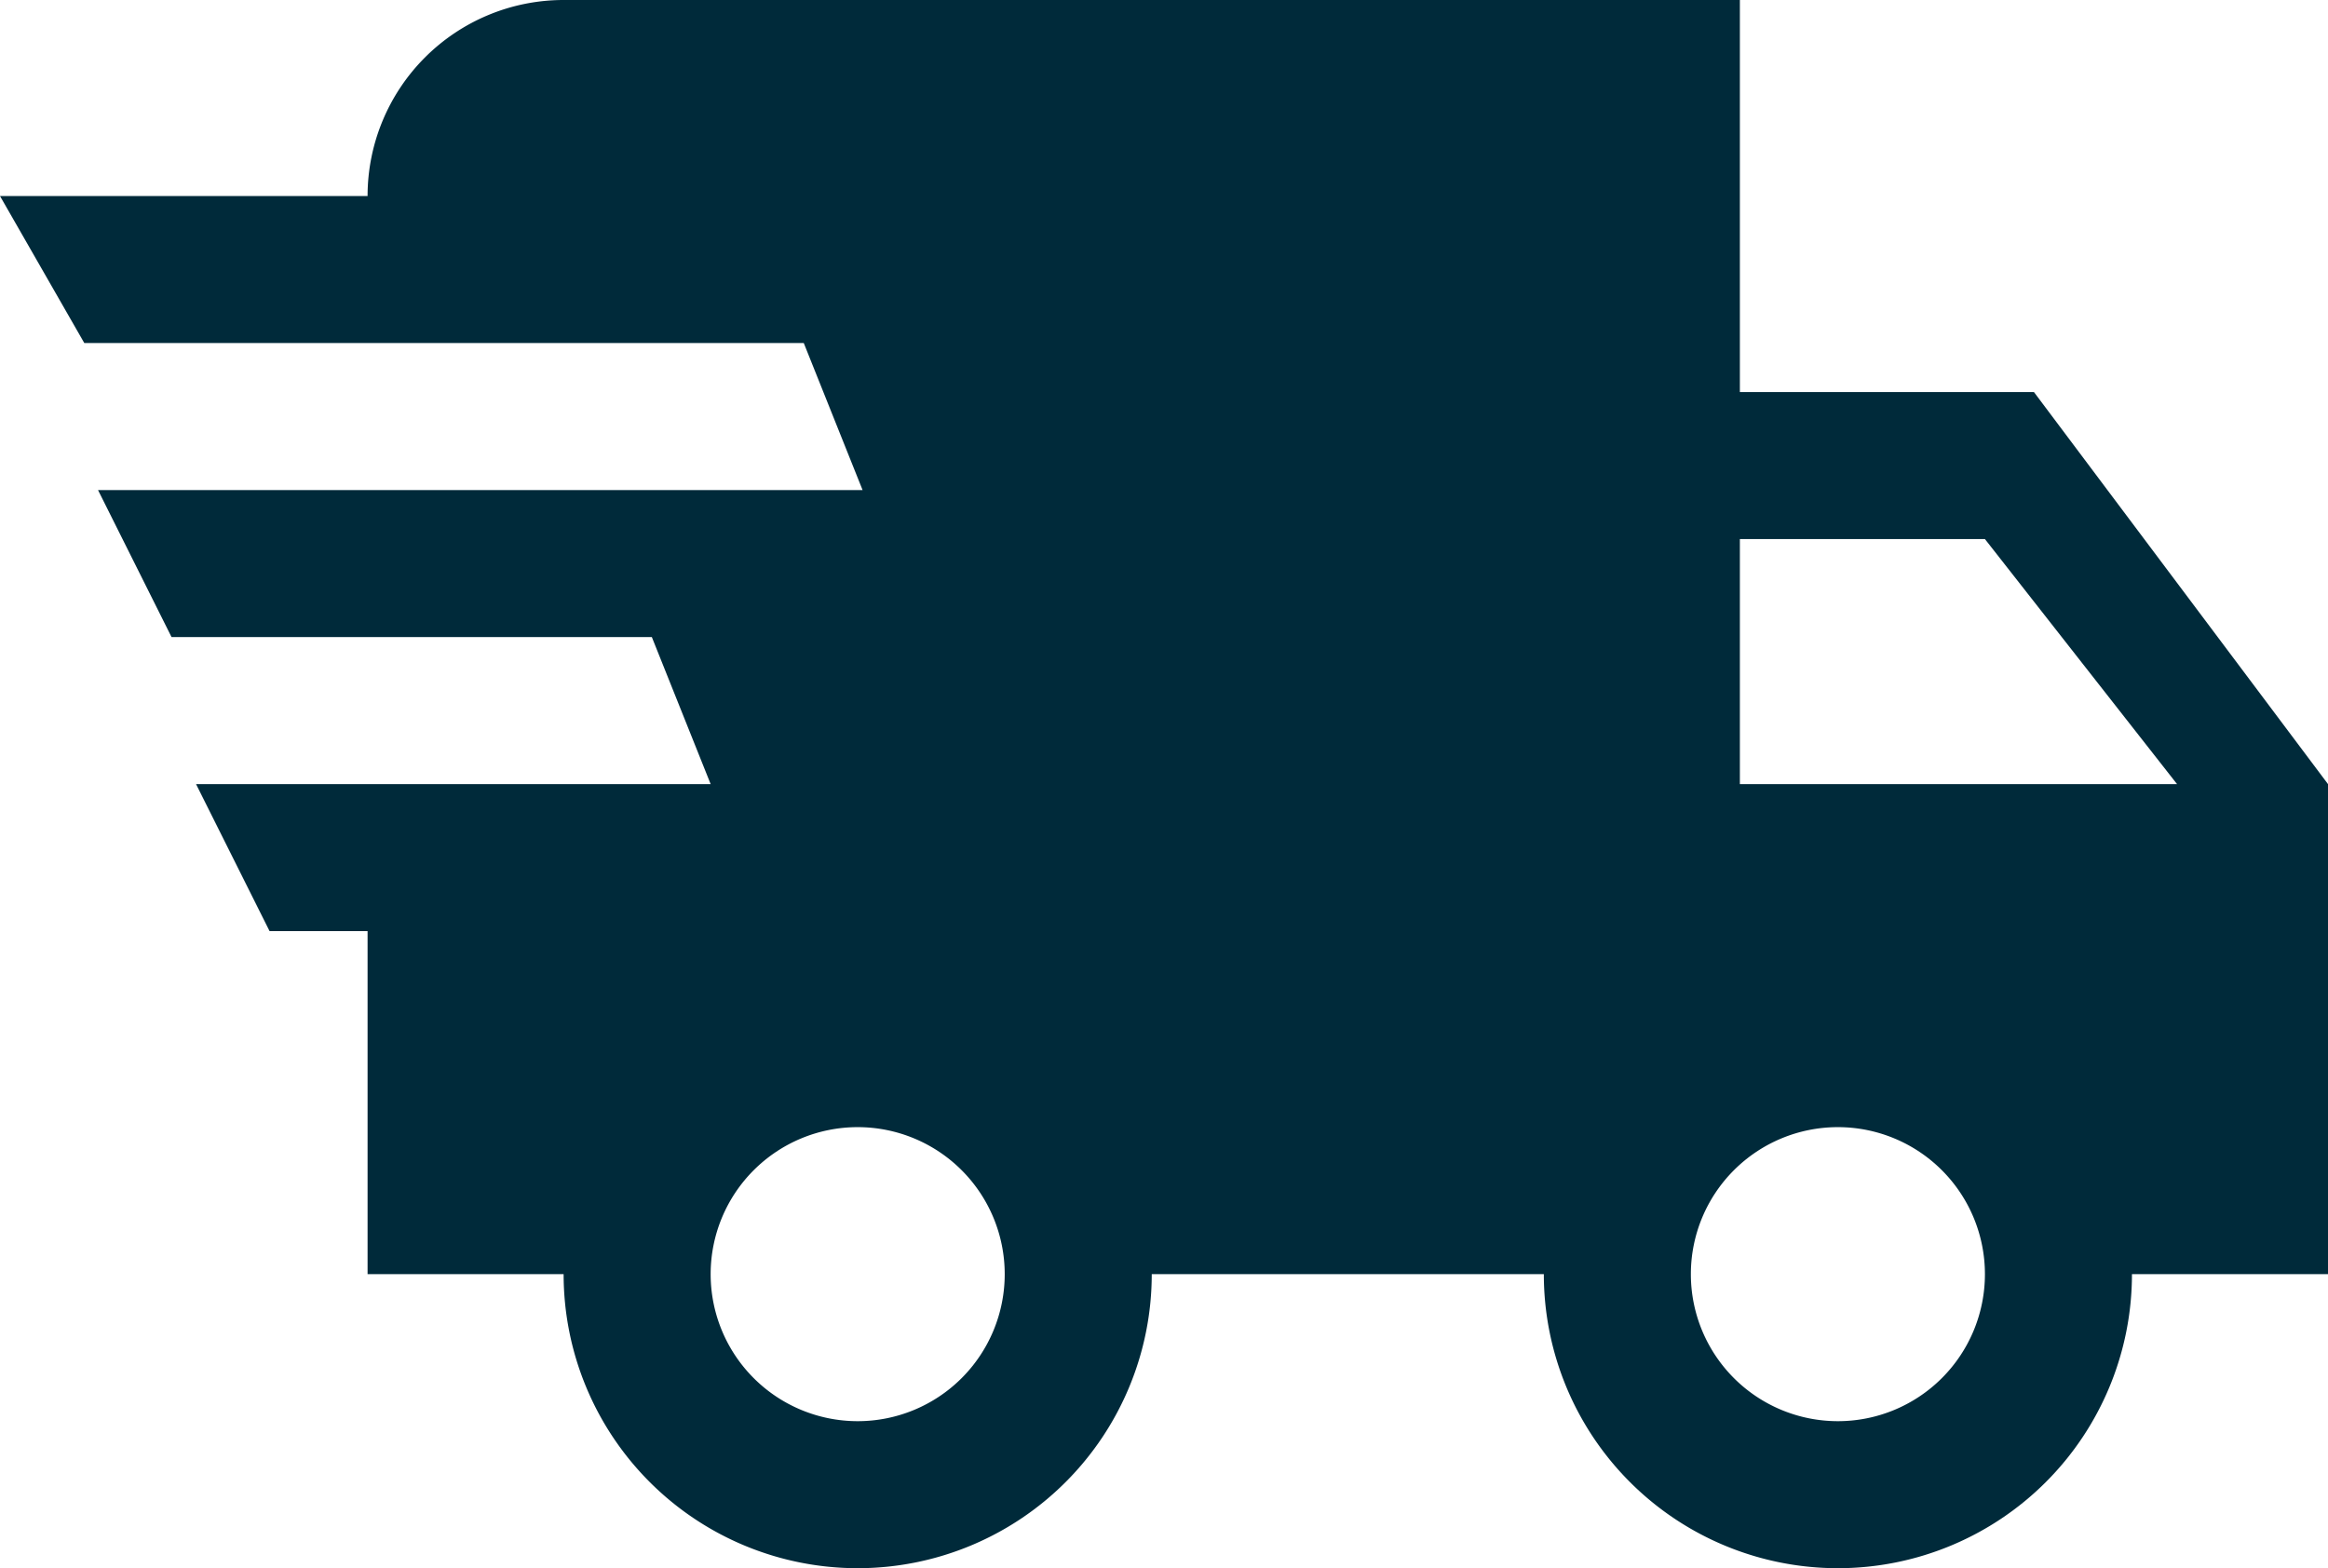 <svg xmlns="http://www.w3.org/2000/svg" width="23.75" height="16" viewBox="0 0 23.75 16">
  <path id="truck-fast" d="M3,13.5,2.25,12H7.5l-.6-1.5H2L1.25,9h7.8l-.6-1.5H1.11L.25,6H4A2,2,0,0,1,6,4H18V8h3l3,4v5H22a3,3,0,0,1-6,0H12a3,3,0,0,1-6,0H4V13.5H3m16,5A1.5,1.5,0,1,0,17.5,17,1.5,1.5,0,0,0,19,18.5m1.5-9H18V12h4.46L20.5,9.5M9,18.5A1.5,1.5,0,1,0,7.5,17,1.5,1.5,0,0,0,9,18.5Z" transform="translate(-0.25 -4)" fill="#002a3a"/>
</svg>
